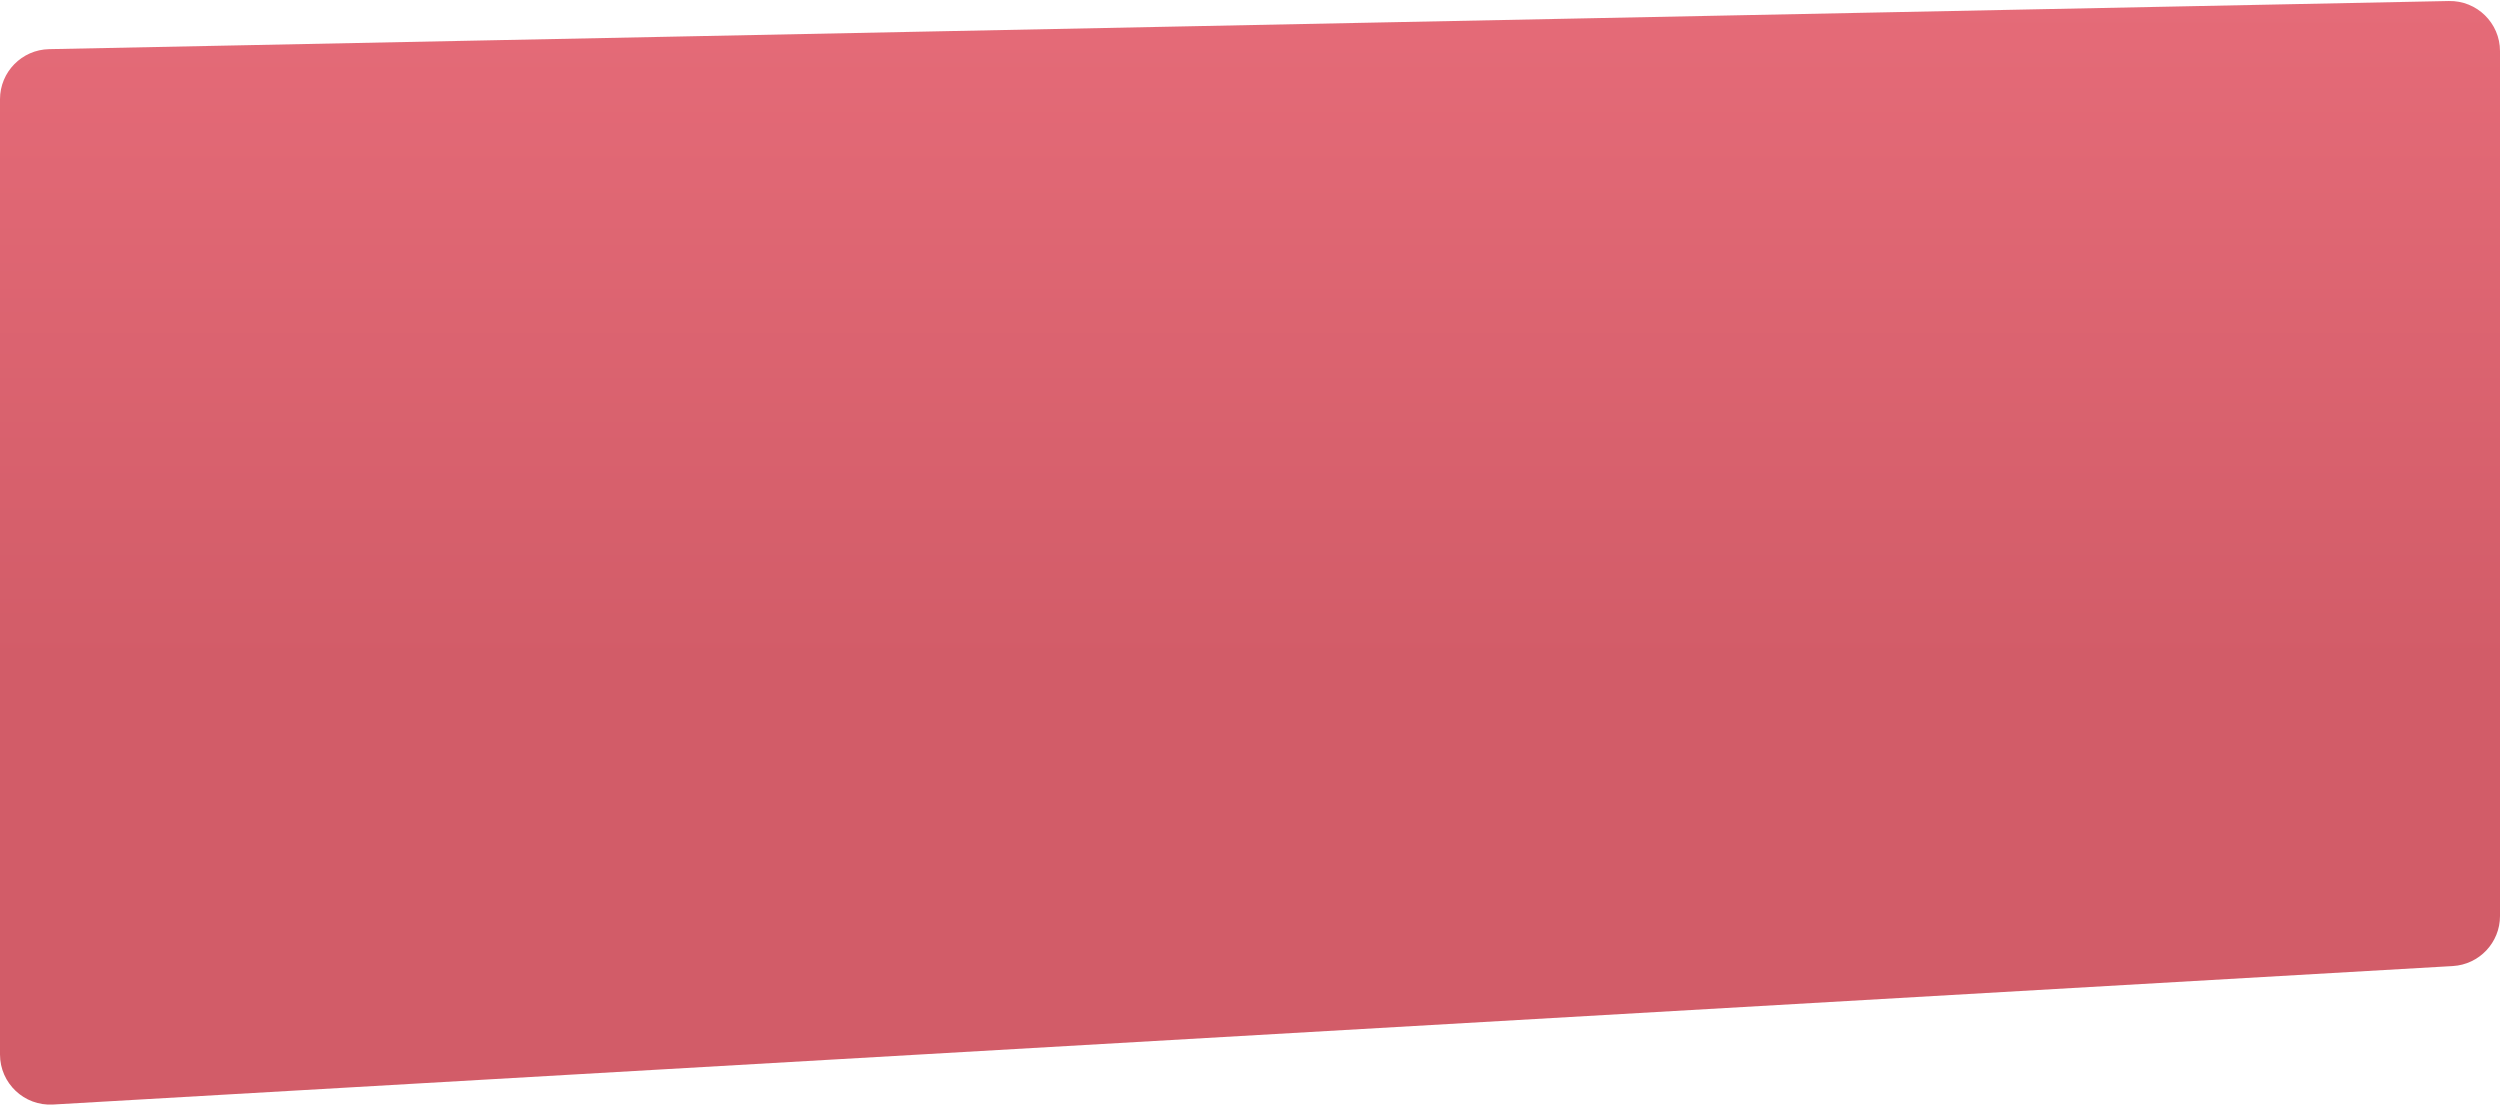 <?xml version="1.0" encoding="UTF-8"?> <svg xmlns="http://www.w3.org/2000/svg" width="1496" height="661" viewBox="0 0 1496 661" fill="none"><path d="M1496 548.138C1496 564.035 1483.6 577.172 1467.73 578.088L31.728 660.951C14.509 661.945 0 648.249 0 631.001V59.404C0 43.07 13.068 29.738 29.398 29.41L1465.4 0.613C1482.2 0.276 1496 13.803 1496 30.607V548.138Z" fill="url(#paint0_linear_220_787)"></path><defs><linearGradient id="paint0_linear_220_787" x1="748" y1="0.607" x2="748" y2="398.173" gradientUnits="userSpaceOnUse"><stop stop-color="#E56B78"></stop><stop offset="1" stop-color="#D25C68"></stop></linearGradient></defs></svg> 